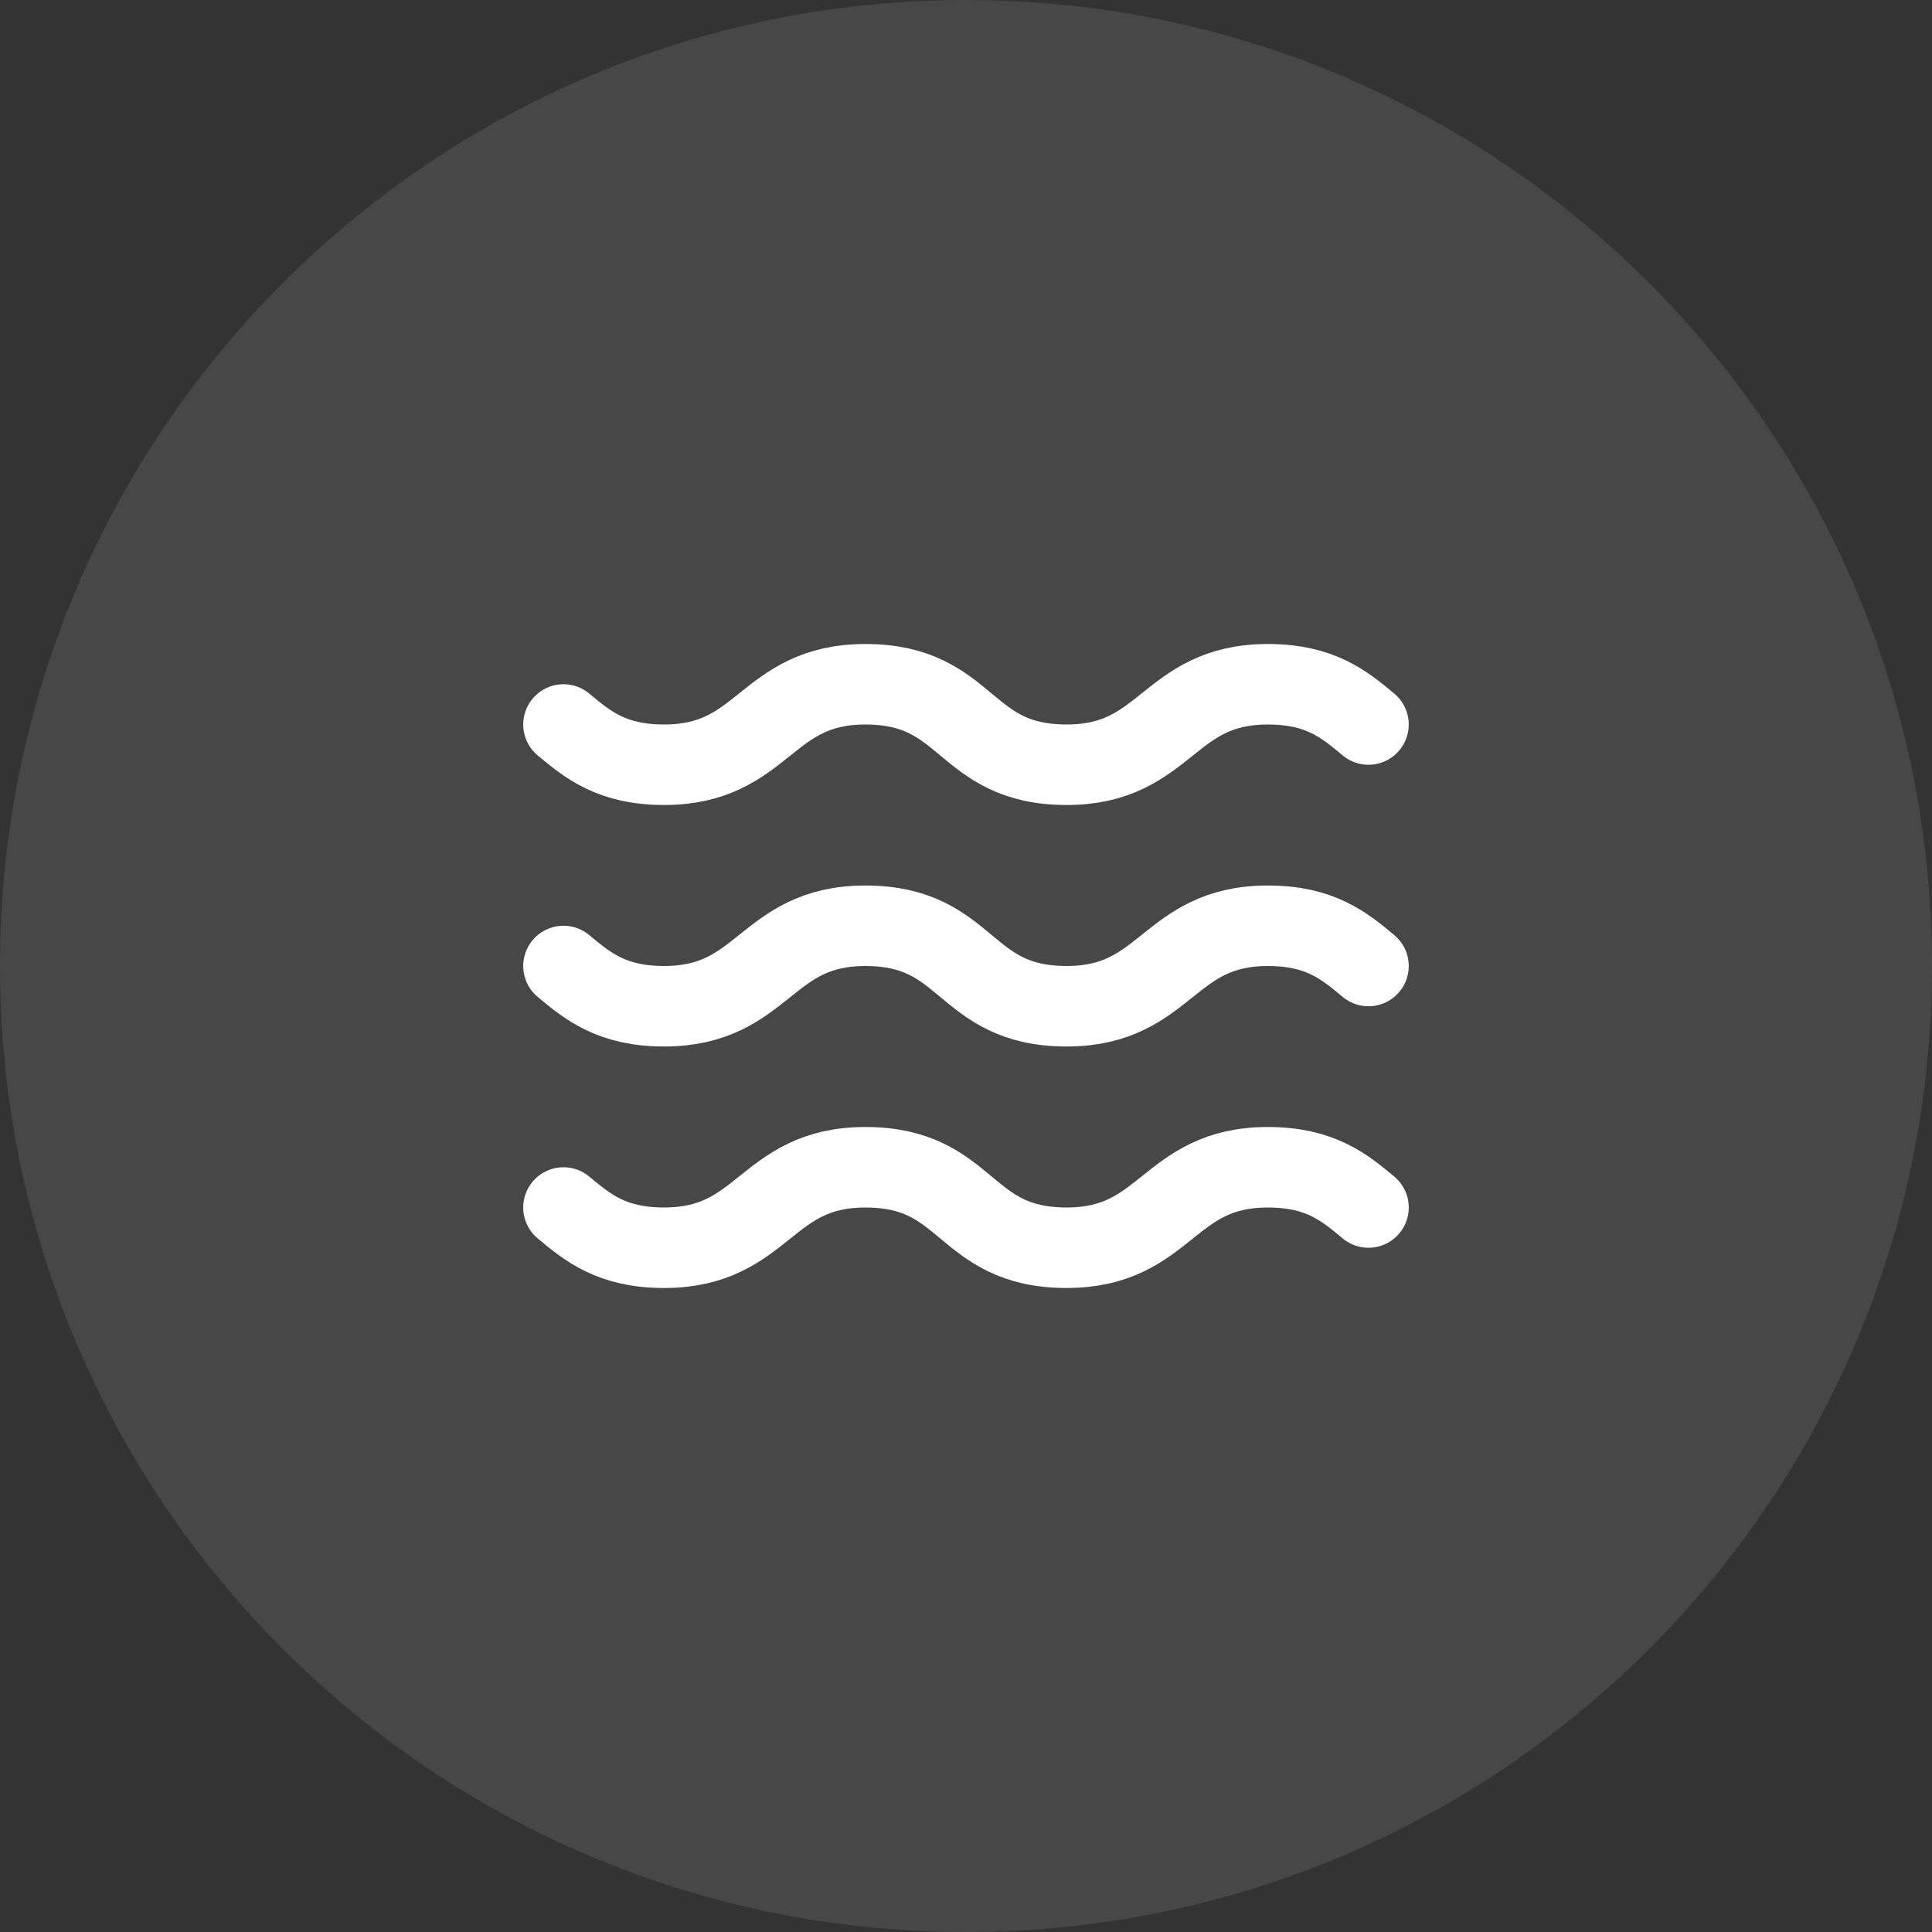 <?xml version="1.0" encoding="UTF-8"?> <svg xmlns="http://www.w3.org/2000/svg" width="64" height="64" viewBox="0 0 64 64" fill="none"><rect x="0" y="0" width="64" height="64" fill="#333333" stroke="none"/><path d="M0 32C0 14.327 14.327 0 32 0C49.673 0 64 14.327 64 32C64 49.673 49.673 64 32 64C14.327 64 0 49.673 0 32Z" fill="white" fill-opacity="0.1"></path><path d="M18.666 24C19.466 24.667 20.266 25.333 21.999 25.333C25.333 25.333 25.333 22.667 28.666 22.667C32.133 22.667 31.866 25.333 35.333 25.333C38.666 25.333 38.666 22.667 41.999 22.667C43.733 22.667 44.533 23.333 45.333 24" stroke="white" stroke-width="2.667" stroke-linecap="round" stroke-linejoin="round"></path><path d="M18.666 32C19.466 32.667 20.266 33.333 21.999 33.333C25.333 33.333 25.333 30.667 28.666 30.667C32.133 30.667 31.866 33.333 35.333 33.333C38.666 33.333 38.666 30.667 41.999 30.667C43.733 30.667 44.533 31.333 45.333 32" stroke="white" stroke-width="2.667" stroke-linecap="round" stroke-linejoin="round"></path><path d="M18.666 40C19.466 40.667 20.266 41.333 21.999 41.333C25.333 41.333 25.333 38.667 28.666 38.667C32.133 38.667 31.866 41.333 35.333 41.333C38.666 41.333 38.666 38.667 41.999 38.667C43.733 38.667 44.533 39.333 45.333 40" stroke="white" stroke-width="2.667" stroke-linecap="round" stroke-linejoin="round"></path></svg> 